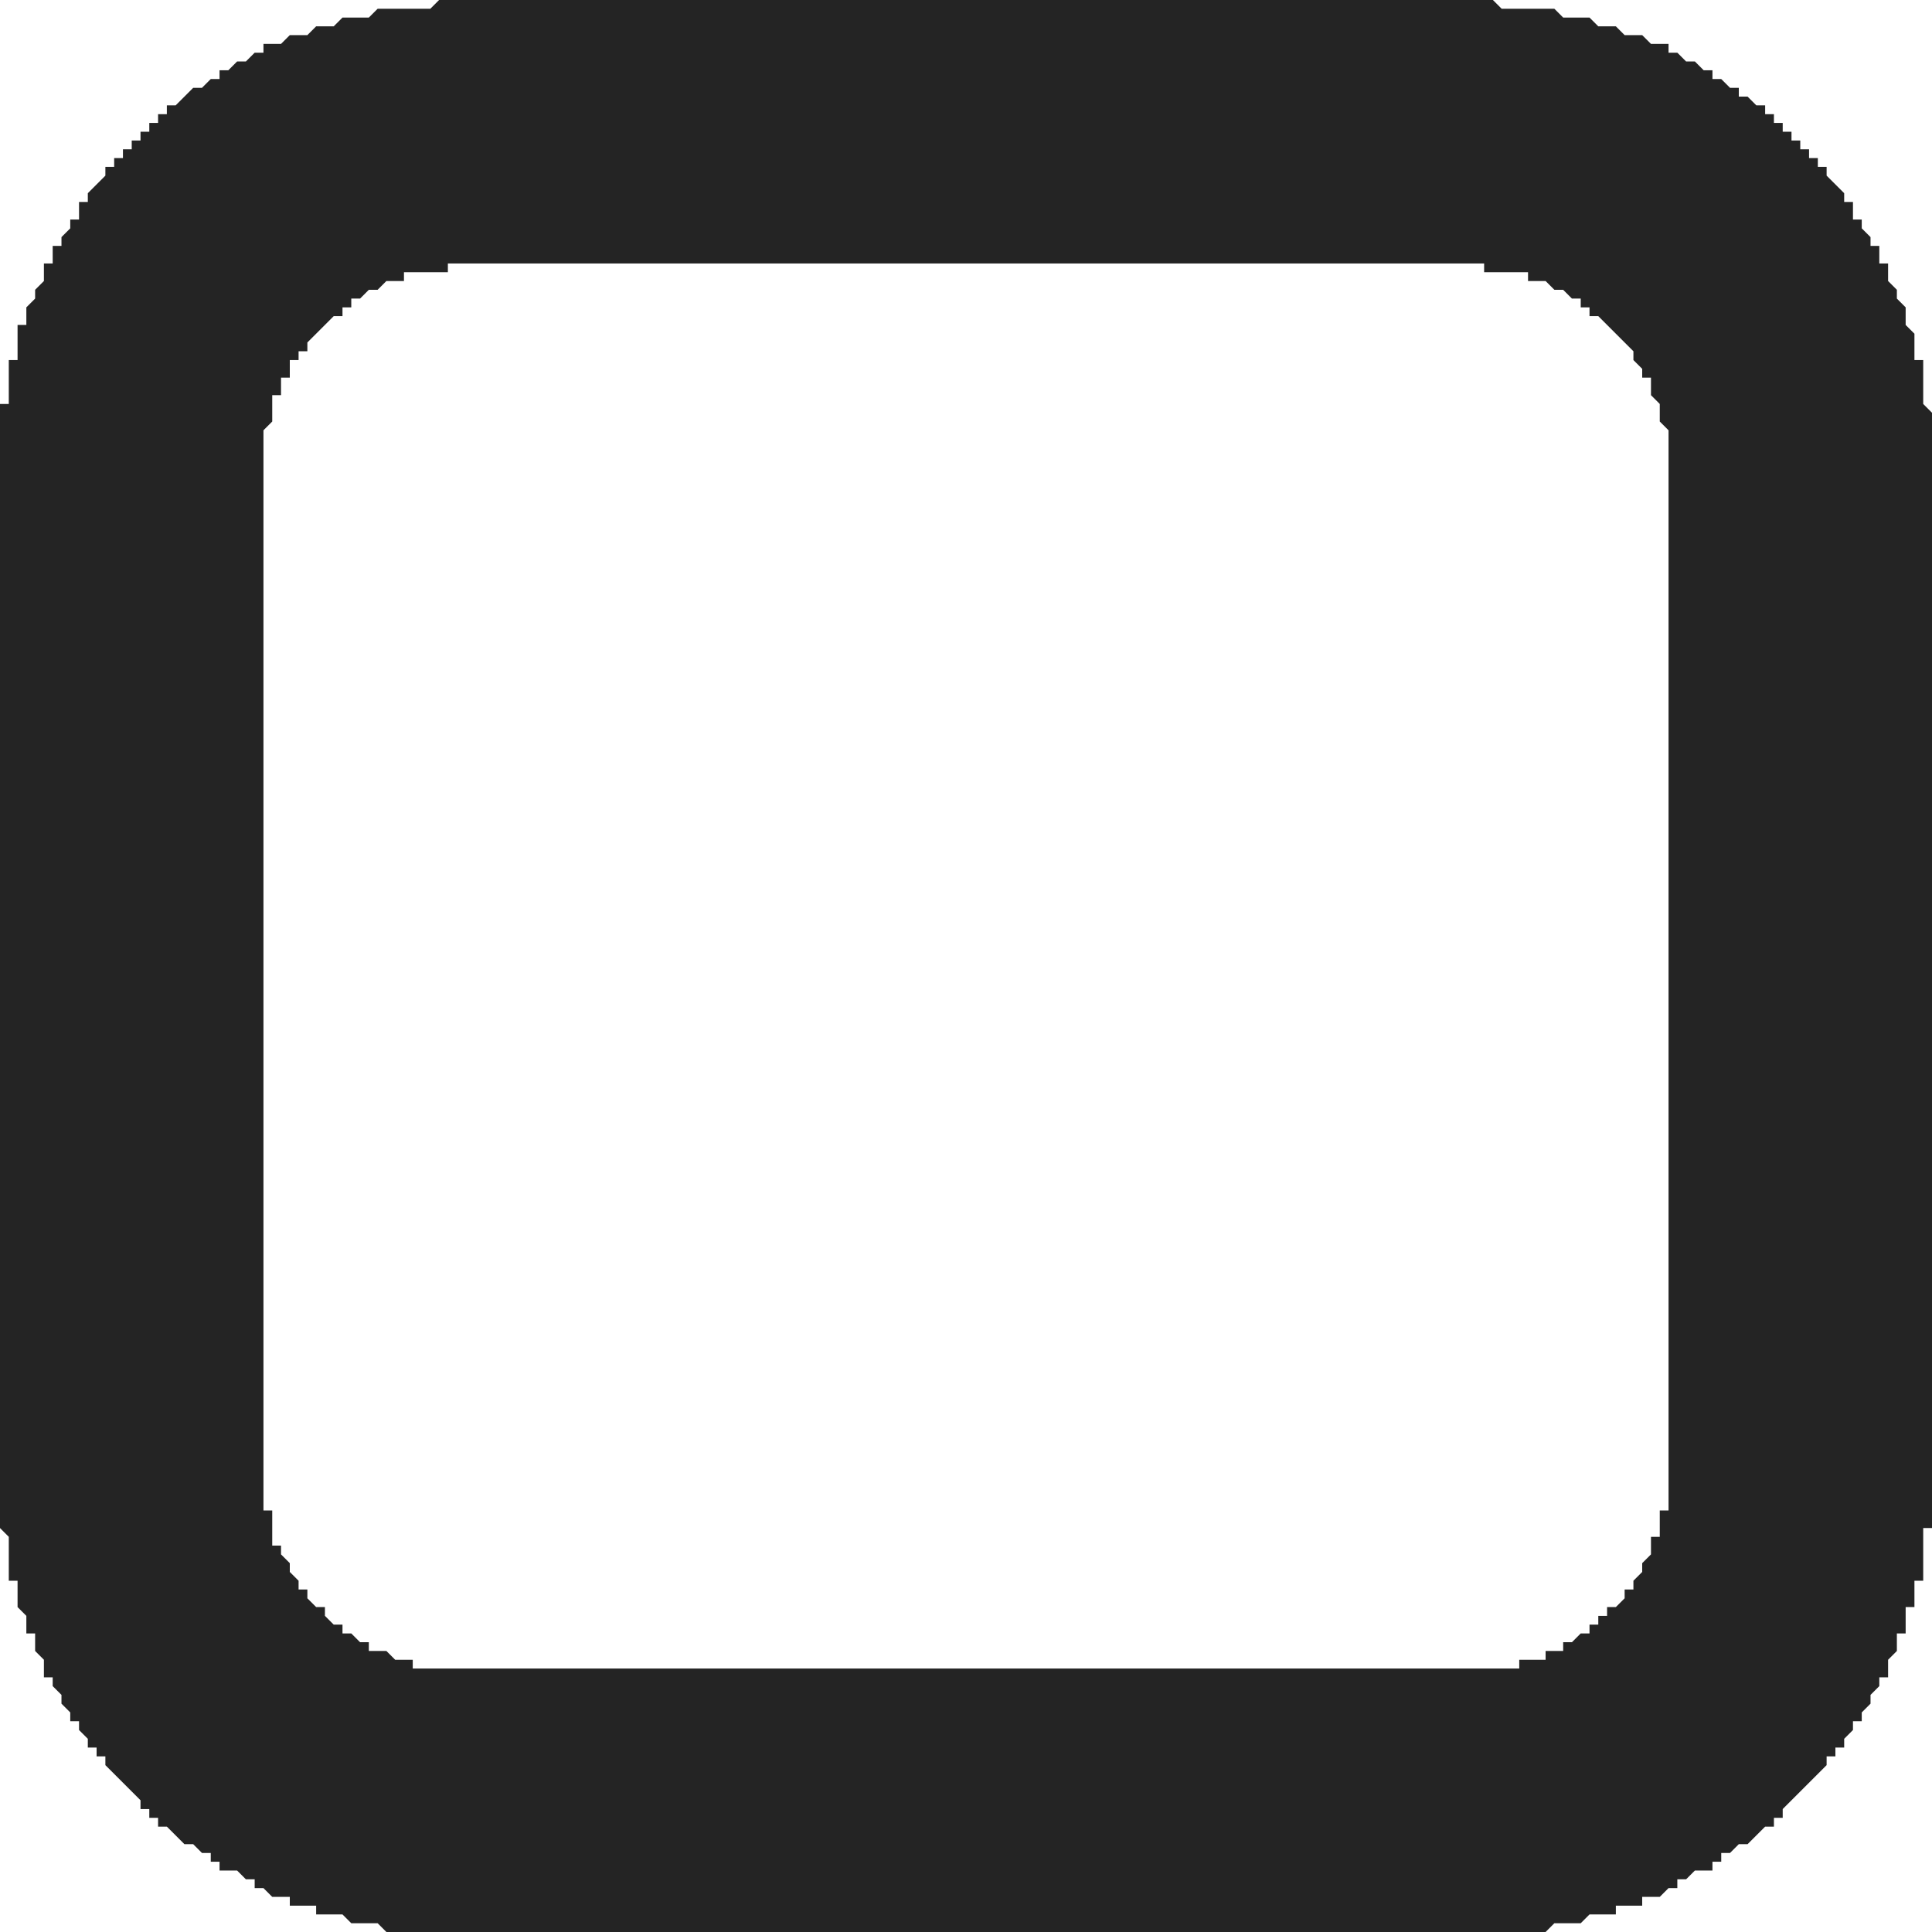 <?xml version="1.0" encoding="UTF-8" standalone="no"?>
<!DOCTYPE svg PUBLIC "-//W3C//DTD SVG 1.1//EN" "http://www.w3.org/Graphics/SVG/1.1/DTD/svg11.dtd">
<svg width="100%" height="100%" viewBox="0 0 22 22" version="1.1" xmlns="http://www.w3.org/2000/svg" xmlns:xlink="http://www.w3.org/1999/xlink" xml:space="preserve" xmlns:serif="http://www.serif.com/" style="fill-rule:evenodd;clip-rule:evenodd;stroke-linejoin:round;stroke-miterlimit:1.414;">
    <g transform="matrix(1,0,0,1,-30904.7,-43406.3)">
        <path d="M30921.4,43406.3L30921.5,43406.3L30921.5,43406.3L30921.6,43406.3L30921.7,43406.3L30921.7,43406.3L30921.8,43406.4L30921.8,43406.4L30921.9,43406.4L30922,43406.4L30922,43406.4L30922.1,43406.4L30922.2,43406.4L30922.2,43406.4L30922.3,43406.4L30922.4,43406.4L30922.4,43406.4L30922.5,43406.5L30922.6,43406.5L30922.6,43406.5L30922.7,43406.5L30922.7,43406.5L30922.8,43406.5L30922.9,43406.6L30922.9,43406.6L30923,43406.6L30923.1,43406.6L30923.1,43406.6L30923.2,43406.7L30923.2,43406.7L30923.3,43406.7L30923.4,43406.7L30923.4,43406.7L30923.5,43406.8L30923.5,43406.8L30923.6,43406.8L30923.7,43406.8L30923.7,43406.9L30923.8,43406.9L30923.8,43406.9L30923.9,43407L30923.9,43407L30924,43407L30924.1,43407.1L30924.1,43407.1L30924.2,43407.1L30924.2,43407.2L30924.3,43407.2L30924.3,43407.2L30924.4,43407.3L30924.4,43407.3L30924.5,43407.3L30924.5,43407.4L30924.6,43407.4L30924.7,43407.5L30924.7,43407.5L30924.8,43407.5L30924.8,43407.6L30924.9,43407.6L30924.9,43407.7L30925,43407.7L30925,43407.8L30925,43407.8L30925.1,43407.8L30925.1,43407.9L30925.2,43407.9L30925.2,43408L30925.3,43408L30925.3,43408.1L30925.4,43408.1L30925.4,43408.2L30925.5,43408.2L30925.5,43408.3L30925.5,43408.3L30925.6,43408.4L30925.6,43408.4L30925.7,43408.5L30925.7,43408.5L30925.7,43408.6L30925.8,43408.6L30925.8,43408.7L30925.8,43408.8L30925.9,43408.8L30925.9,43408.9L30925.9,43408.9L30926,43409L30926,43409L30926,43409.1L30926.1,43409.1L30926.1,43409.2L30926.1,43409.3L30926.2,43409.3L30926.2,43409.4L30926.2,43409.4L30926.2,43409.5L30926.3,43409.6L30926.3,43409.6L30926.3,43409.7L30926.3,43409.7L30926.4,43409.8L30926.4,43409.9L30926.4,43409.9L30926.4,43410L30926.4,43410L30926.5,43410.1L30926.5,43410.2L30926.5,43410.2L30926.5,43410.3L30926.5,43410.4L30926.6,43410.4L30926.6,43410.5L30926.6,43410.5L30926.6,43410.6L30926.6,43410.7L30926.6,43410.7L30926.6,43410.8L30926.6,43410.9L30926.6,43410.9L30926.7,43411L30926.7,43411.1L30926.7,43411.1L30926.7,43411.2L30926.7,43411.3L30926.7,43411.3L30926.7,43411.4L30926.7,43411.5L30926.7,43411.5L30926.7,43411.6L30926.7,43411.6L30926.7,43423L30926.7,43423.1L30926.7,43423.2L30926.7,43423.2L30926.7,43423.3L30926.7,43423.4L30926.7,43423.4L30926.7,43423.5L30926.7,43423.6L30926.7,43423.6L30926.7,43423.7L30926.6,43423.7L30926.6,43423.8L30926.6,43423.9L30926.6,43423.9L30926.6,43424L30926.6,43424.1L30926.6,43424.1L30926.6,43424.2L30926.6,43424.3L30926.5,43424.3L30926.5,43424.4L30926.5,43424.4L30926.5,43424.5L30926.5,43424.6L30926.4,43424.6L30926.4,43424.7L30926.4,43424.8L30926.4,43424.8L30926.4,43424.9L30926.3,43424.9L30926.3,43425L30926.3,43425.1L30926.3,43425.1L30926.2,43425.2L30926.2,43425.2L30926.2,43425.3L30926.2,43425.4L30926.1,43425.4L30926.1,43425.5L30926.1,43425.5L30926,43425.6L30926,43425.6L30926,43425.7L30925.9,43425.8L30925.9,43425.8L30925.9,43425.9L30925.8,43425.9L30925.8,43426L30925.8,43426L30925.7,43426.1L30925.7,43426.1L30925.7,43426.2L30925.6,43426.2L30925.6,43426.3L30925.5,43426.3L30925.5,43426.4L30925.5,43426.4L30925.4,43426.5L30925.4,43426.5L30925.3,43426.6L30925.3,43426.6L30925.2,43426.7L30925.2,43426.7L30925.1,43426.8L30925.1,43426.8L30925,43426.9L30925,43426.9L30925,43427L30924.9,43427L30924.9,43427.1L30924.8,43427.1L30924.8,43427.1L30924.7,43427.2L30924.7,43427.2L30924.6,43427.3L30924.5,43427.3L30924.5,43427.3L30924.4,43427.4L30924.4,43427.4L30924.3,43427.4L30924.3,43427.5L30924.2,43427.5L30924.2,43427.6L30924.1,43427.6L30924.1,43427.6L30924,43427.6L30923.9,43427.7L30923.9,43427.7L30923.8,43427.7L30923.8,43427.8L30923.7,43427.8L30923.7,43427.8L30923.6,43427.9L30923.5,43427.9L30923.5,43427.9L30923.4,43427.9L30923.4,43428L30923.3,43428L30923.2,43428L30923.2,43428L30923.1,43428L30923.1,43428.1L30923,43428.1L30922.9,43428.1L30922.9,43428.1L30922.8,43428.1L30922.7,43428.2L30922.7,43428.2L30922.6,43428.2L30922.6,43428.2L30922.5,43428.2L30922.4,43428.2L30922.4,43428.2L30922.3,43428.3L30922.2,43428.3L30922.2,43428.3L30922.1,43428.3L30922,43428.3L30922,43428.3L30921.9,43428.3L30921.8,43428.3L30921.8,43428.3L30921.7,43428.3L30921.7,43428.3L30921.6,43428.3L30921.5,43428.3L30921.5,43428.3L30921.4,43428.3L30910,43428.3L30909.9,43428.3L30909.9,43428.3L30909.8,43428.3L30909.7,43428.3L30909.7,43428.3L30909.6,43428.3L30909.5,43428.3L30909.5,43428.3L30909.4,43428.3L30909.4,43428.3L30909.3,43428.3L30909.2,43428.3L30909.2,43428.3L30909.1,43428.3L30909,43428.2L30909,43428.2L30908.9,43428.2L30908.8,43428.2L30908.8,43428.2L30908.7,43428.2L30908.7,43428.2L30908.6,43428.1L30908.5,43428.1L30908.5,43428.1L30908.4,43428.1L30908.3,43428.1L30908.3,43428L30908.2,43428L30908.2,43428L30908.1,43428L30908,43428L30908,43427.9L30907.9,43427.9L30907.9,43427.9L30907.8,43427.9L30907.7,43427.8L30907.7,43427.8L30907.6,43427.8L30907.6,43427.7L30907.5,43427.7L30907.5,43427.7L30907.4,43427.6L30907.3,43427.6L30907.3,43427.6L30907.2,43427.6L30907.2,43427.5L30907.1,43427.5L30907.1,43427.4L30907,43427.4L30907,43427.4L30906.9,43427.3L30906.8,43427.3L30906.8,43427.3L30906.7,43427.2L30906.7,43427.2L30906.6,43427.1L30906.6,43427.1L30906.5,43427.1L30906.5,43427L30906.4,43427L30906.4,43426.9L30906.3,43426.9L30906.3,43426.8L30906.3,43426.8L30906.2,43426.7L30906.2,43426.7L30906.1,43426.6L30906.1,43426.6L30906,43426.5L30906,43426.5L30905.9,43426.4L30905.9,43426.4L30905.9,43426.3L30905.8,43426.3L30905.8,43426.2L30905.7,43426.2L30905.7,43426.1L30905.7,43426.1L30905.6,43426L30905.6,43426L30905.6,43425.9L30905.5,43425.9L30905.5,43425.8L30905.5,43425.8L30905.4,43425.7L30905.4,43425.6L30905.4,43425.6L30905.3,43425.5L30905.3,43425.5L30905.3,43425.4L30905.2,43425.4L30905.2,43425.3L30905.2,43425.2L30905.2,43425.2L30905.1,43425.1L30905.1,43425.1L30905.1,43425L30905.1,43424.9L30905,43424.9L30905,43424.8L30905,43424.8L30905,43424.7L30904.9,43424.6L30904.9,43424.6L30904.9,43424.5L30904.9,43424.4L30904.9,43424.4L30904.9,43424.3L30904.8,43424.3L30904.8,43424.2L30904.8,43424.1L30904.8,43424.1L30904.8,43424L30904.8,43423.9L30904.8,43423.9L30904.8,43423.8L30904.7,43423.7L30904.7,43423.7L30904.7,43423.6L30904.7,43423.6L30904.7,43423.5L30904.7,43423.4L30904.7,43423.4L30904.7,43423.3L30904.7,43423.2L30904.7,43423.2L30904.7,43423.1L30904.7,43423L30904.7,43411.6L30904.7,43411.6L30904.7,43411.5L30904.7,43411.5L30904.7,43411.4L30904.7,43411.3L30904.7,43411.3L30904.7,43411.2L30904.7,43411.1L30904.7,43411.1L30904.7,43411L30904.7,43410.9L30904.8,43410.9L30904.8,43410.8L30904.8,43410.7L30904.8,43410.7L30904.8,43410.6L30904.8,43410.5L30904.8,43410.5L30904.8,43410.4L30904.9,43410.4L30904.9,43410.3L30904.9,43410.2L30904.9,43410.2L30904.9,43410.1L30904.9,43410L30905,43410L30905,43409.9L30905,43409.9L30905,43409.8L30905.1,43409.7L30905.1,43409.7L30905.1,43409.6L30905.1,43409.6L30905.2,43409.5L30905.2,43409.4L30905.2,43409.4L30905.2,43409.3L30905.3,43409.3L30905.3,43409.2L30905.3,43409.1L30905.4,43409.1L30905.4,43409L30905.4,43409L30905.5,43408.9L30905.5,43408.9L30905.5,43408.8L30905.6,43408.8L30905.6,43408.7L30905.6,43408.6L30905.7,43408.6L30905.7,43408.5L30905.7,43408.5L30905.8,43408.4L30905.8,43408.4L30905.9,43408.3L30905.9,43408.3L30905.9,43408.2L30906,43408.2L30906,43408.1L30906.1,43408.1L30906.1,43408L30906.2,43408L30906.2,43407.9L30906.3,43407.9L30906.3,43407.8L30906.3,43407.8L30906.4,43407.8L30906.4,43407.7L30906.5,43407.7L30906.5,43407.6L30906.6,43407.6L30906.6,43407.5L30906.7,43407.5L30906.7,43407.5L30906.8,43407.4L30906.8,43407.4L30906.9,43407.3L30907,43407.3L30907,43407.3L30907.1,43407.2L30907.1,43407.2L30907.2,43407.2L30907.2,43407.1L30907.3,43407.1L30907.3,43407.1L30907.4,43407L30907.5,43407L30907.5,43407L30907.6,43406.9L30907.6,43406.9L30907.7,43406.9L30907.7,43406.8L30907.8,43406.8L30907.9,43406.8L30907.9,43406.8L30908,43406.7L30908,43406.7L30908.1,43406.7L30908.2,43406.7L30908.2,43406.7L30908.3,43406.6L30908.3,43406.6L30908.4,43406.6L30908.5,43406.6L30908.5,43406.6L30908.6,43406.5L30908.7,43406.5L30908.7,43406.5L30908.8,43406.5L30908.8,43406.5L30908.9,43406.5L30909,43406.4L30909,43406.4L30909.1,43406.4L30909.2,43406.4L30909.2,43406.4L30909.3,43406.4L30909.4,43406.4L30909.4,43406.4L30909.5,43406.4L30909.5,43406.4L30909.6,43406.4L30909.7,43406.3L30909.7,43406.3L30909.8,43406.3L30909.9,43406.3L30909.9,43406.3L30910,43406.3L30921.4,43406.3ZM30921.6,43425.3L30921.6,43425.3L30921.6,43425.3L30921.6,43425.3ZM30909.8,43425.3L30909.8,43425.3L30909.8,43425.3L30909.8,43425.3ZM30921.6,43425.3L30921.6,43425.3L30921.6,43425.3L30921.6,43425.3ZM30921.8,43425.3L30921.8,43425.3L30921.8,43425.3L30921.8,43425.3ZM30909.6,43425.3L30909.6,43425.3L30909.6,43425.3L30909.6,43425.3ZM30922.1,43425.2C30922.1,43425.2 30922.2,43425.2 30922.2,43425.2L30922.1,43425.2ZM30909.3,43425.2C30909.3,43425.2 30909.2,43425.2 30909.2,43425.2L30909.3,43425.2ZM30922.4,43425.1L30922.4,43425.1L30922.4,43425.1L30922.4,43425.1ZM30909,43425.1L30909,43425.1L30909,43425.1L30909,43425.1ZM30922.4,43425.1L30922.4,43425.1L30922.4,43425.1L30922.4,43425.1ZM30908.4,43424.6L30908.4,43424.6L30908.4,43424.6L30908.4,43424.6ZM30908.4,43424.6L30908.4,43424.6L30908.3,43424.6L30908.4,43424.6ZM30923.2,43424.5C30923.2,43424.5 30923.2,43424.5 30923.2,43424.5L30923.2,43424.5ZM30907.8,43411L30907.8,43411C30907.8,43411 30907.8,43411 30907.8,43411ZM30923.2,43410.2L30923.2,43410.2L30923.2,43410.2L30923.2,43410.2ZM30909.4,43409.4L30909.5,43409.4C30909.5,43409.4 30909.4,43409.4 30909.4,43409.4ZM30909.5,43409.4L30909.5,43409.4L30909.5,43409.4L30909.5,43409.4ZM30921.6,43409.3L30921.6,43409.4L30921.6,43409.3L30921.6,43409.3ZM30909.8,43409.3L30909.8,43409.3L30909.8,43409.3L30909.8,43409.3L30909.8,43409.3ZM30921.6,43409.3L30921.6,43409.3L30921.6,43409.3L30921.6,43409.3ZM30909.1,43425.1L30909.1,43425.2L30909.1,43425.1L30909.2,43425.2L30909.2,43425.2L30909.3,43425.2L30909.4,43425.2L30909.4,43425.3L30909.4,43425.3L30909.5,43425.3L30909.6,43425.3L30909.6,43425.3L30909.7,43425.3L30909.8,43425.3L30909.8,43425.3L30909.8,43425.3L30909.9,43425.3L30909.9,43425.3L30910,43425.3L30910.1,43425.3L30921.3,43425.3L30921.4,43425.3L30921.5,43425.3L30921.5,43425.3L30921.6,43425.3L30921.6,43425.3L30921.6,43425.3L30921.6,43425.3L30921.6,43425.3L30921.7,43425.3L30921.8,43425.3L30921.8,43425.3C30921.8,43425.3 30921.8,43425.3 30921.8,43425.3L30921.9,43425.3L30921.9,43425.3L30922,43425.3L30922,43425.3L30922,43425.2L30922.1,43425.2L30922.2,43425.2L30922.2,43425.2L30922.2,43425.2L30922.3,43425.2L30922.3,43425.1L30922.4,43425.1L30922.4,43425.1L30922.4,43425.1L30922.4,43425.1L30922.4,43425.1L30922.5,43425.1L30922.5,43425L30922.6,43425L30922.5,43425L30922.6,43425L30922.6,43425L30922.7,43424.9L30922.7,43424.9L30922.7,43424.9L30922.8,43424.9L30922.7,43424.9L30922.8,43424.9L30922.8,43424.8L30922.8,43424.8L30922.8,43424.8L30922.9,43424.8L30922.9,43424.8L30922.9,43424.8L30922.9,43424.7L30923,43424.7L30923,43424.7L30923,43424.6L30923.1,43424.6L30923.1,43424.6L30923.1,43424.6L30923.1,43424.6L30923.1,43424.6L30923.2,43424.5L30923.2,43424.4L30923.3,43424.4L30923.3,43424.4L30923.3,43424.4L30923.3,43424.4L30923.3,43424.3L30923.4,43424.2L30923.4,43424.2L30923.4,43424.2L30923.4,43424.1L30923.4,43424.1L30923.4,43424.1L30923.5,43424L30923.5,43424L30923.5,43423.9L30923.5,43423.9L30923.5,43423.9L30923.5,43423.8L30923.6,43423.8L30923.6,43423.8L30923.6,43423.7L30923.6,43423.7L30923.6,43423.7L30923.6,43423.7L30923.6,43423.6L30923.6,43423.6L30923.6,43423.5L30923.7,43423.5L30923.7,43423.4L30923.7,43423.4L30923.7,43423.3L30923.7,43423.3L30923.7,43423.3L30923.7,43423.3L30923.7,43423.2L30923.7,43423.2L30923.7,43423.2L30923.7,43423.1L30923.7,43423.1L30923.7,43423.1L30923.7,43423L30923.7,43423L30923.7,43411.7L30923.7,43411.6L30923.7,43411.6L30923.7,43411.5L30923.7,43411.5L30923.7,43411.5L30923.7,43411.5L30923.7,43411.4L30923.7,43411.4L30923.7,43411.4L30923.7,43411.4L30923.7,43411.3L30923.7,43411.3L30923.7,43411.2L30923.7,43411.2L30923.6,43411.1L30923.6,43411.1L30923.6,43411.1L30923.6,43411L30923.6,43411L30923.6,43411L30923.6,43410.9L30923.6,43410.9L30923.5,43410.8L30923.5,43410.8L30923.5,43410.7L30923.5,43410.7L30923.5,43410.7L30923.5,43410.6L30923.4,43410.6L30923.4,43410.6L30923.4,43410.6L30923.4,43410.5L30923.4,43410.5L30923.4,43410.5L30923.4,43410.5L30923.3,43410.4L30923.3,43410.4L30923.3,43410.4L30923.3,43410.3L30923.3,43410.3L30923.3,43410.3L30923.3,43410.3L30923.2,43410.2L30923.2,43410.2L30923.1,43410.1L30923.1,43410.1L30923.1,43410.1L30923.1,43410.1L30923.1,43410.1L30923,43410L30923,43410L30922.9,43409.9L30922.9,43409.9L30922.9,43409.9L30922.9,43409.9L30922.8,43409.9L30922.8,43409.8L30922.8,43409.8L30922.8,43409.8L30922.8,43409.8L30922.7,43409.8L30922.7,43409.7L30922.6,43409.7L30922.6,43409.7L30922.5,43409.6L30922.6,43409.7L30922.5,43409.6L30922.5,43409.6L30922.4,43409.6L30922.4,43409.6L30922.3,43409.5L30922.3,43409.5L30922.3,43409.5L30922.2,43409.5L30922.2,43409.5L30922.1,43409.5L30922.1,43409.4L30922,43409.4L30922,43409.4L30921.9,43409.4L30921.9,43409.4L30921.9,43409.4L30921.9,43409.4L30921.8,43409.4L30921.7,43409.4L30921.7,43409.4L30921.6,43409.4L30921.6,43409.3L30921.6,43409.3L30921.6,43409.3L30921.6,43409.3L30921.5,43409.3L30921.5,43409.3L30909.9,43409.3L30909.9,43409.3L30909.8,43409.3L30909.8,43409.3L30909.8,43409.3L30909.8,43409.3L30909.8,43409.4L30909.7,43409.4L30909.7,43409.4L30909.6,43409.4L30909.5,43409.4L30909.5,43409.4L30909.5,43409.4C30909.5,43409.4 30909.5,43409.4 30909.5,43409.4L30909.5,43409.4L30909.4,43409.4L30909.3,43409.4L30909.3,43409.4L30909.3,43409.5L30909.2,43409.5L30909.2,43409.5L30909.1,43409.5L30909.1,43409.5L30909.1,43409.5L30909.1,43409.5L30909,43409.6L30909,43409.6L30909,43409.6L30908.9,43409.6L30908.9,43409.6L30908.8,43409.7L30908.9,43409.6L30908.8,43409.7L30908.8,43409.7L30908.7,43409.7L30908.7,43409.7L30908.7,43409.8L30908.6,43409.8L30908.6,43409.8L30908.6,43409.8L30908.6,43409.9L30908.5,43409.9L30908.5,43409.9L30908.5,43409.9L30908.5,43409.9L30908.4,43410L30908.4,43410L30908.4,43410L30908.3,43410.1L30908.3,43410.1L30908.3,43410.1L30908.3,43410.1L30908.2,43410.2L30908.2,43410.2L30908.2,43410.3L30908.1,43410.3L30908.1,43410.3L30908.1,43410.3L30908.1,43410.4L30908,43410.4L30908,43410.5L30908,43410.5L30908,43410.5L30908,43410.5L30908,43410.6L30908,43410.6L30907.9,43410.6L30907.9,43410.6L30907.9,43410.7L30907.9,43410.7L30907.9,43410.7L30907.9,43410.8L30907.8,43410.8L30907.8,43410.9L30907.8,43410.9L30907.8,43411L30907.8,43411L30907.8,43411.1L30907.8,43411.1L30907.8,43411.1L30907.7,43411.2L30907.7,43411.2L30907.7,43411.2L30907.7,43411.3L30907.7,43411.3L30907.7,43411.3L30907.7,43411.4L30907.7,43411.4L30907.7,43411.4L30907.7,43411.4L30907.7,43411.5L30907.7,43411.5L30907.7,43411.6L30907.7,43423.1L30907.7,43423.1L30907.7,43423.2L30907.7,43423.2L30907.7,43423.3L30907.7,43423.3L30907.7,43423.3L30907.7,43423.3L30907.7,43423.4L30907.7,43423.4L30907.7,43423.4L30907.7,43423.4L30907.7,43423.5L30907.8,43423.5L30907.8,43423.6L30907.8,43423.6L30907.8,43423.7L30907.8,43423.8L30907.8,43423.8L30907.8,43423.9L30907.9,43423.9L30907.9,43423.9L30907.9,43424L30907.9,43424L30907.9,43424L30908,43424.1L30908,43424.2L30908,43424.2L30908.1,43424.3L30908.1,43424.3L30908.1,43424.4L30908.1,43424.4L30908.2,43424.4L30908.2,43424.4L30908.2,43424.5L30908.3,43424.6L30908.3,43424.6L30908.3,43424.6L30908.4,43424.6L30908.4,43424.6L30908.4,43424.7L30908.5,43424.8L30908.5,43424.8L30908.6,43424.8L30908.6,43424.8L30908.6,43424.9L30908.6,43424.9L30908.6,43424.9L30908.7,43424.9L30908.7,43424.9L30908.8,43425L30908.8,43425L30908.8,43425L30908.9,43425L30908.8,43425L30908.9,43425L30908.9,43425.1L30909,43425.1L30909,43425.1C30909,43425.1 30909,43425.1 30909,43425.1L30909.1,43425.1Z" style="fill:rgb(36,36,36);"/>
    </g>
</svg>
